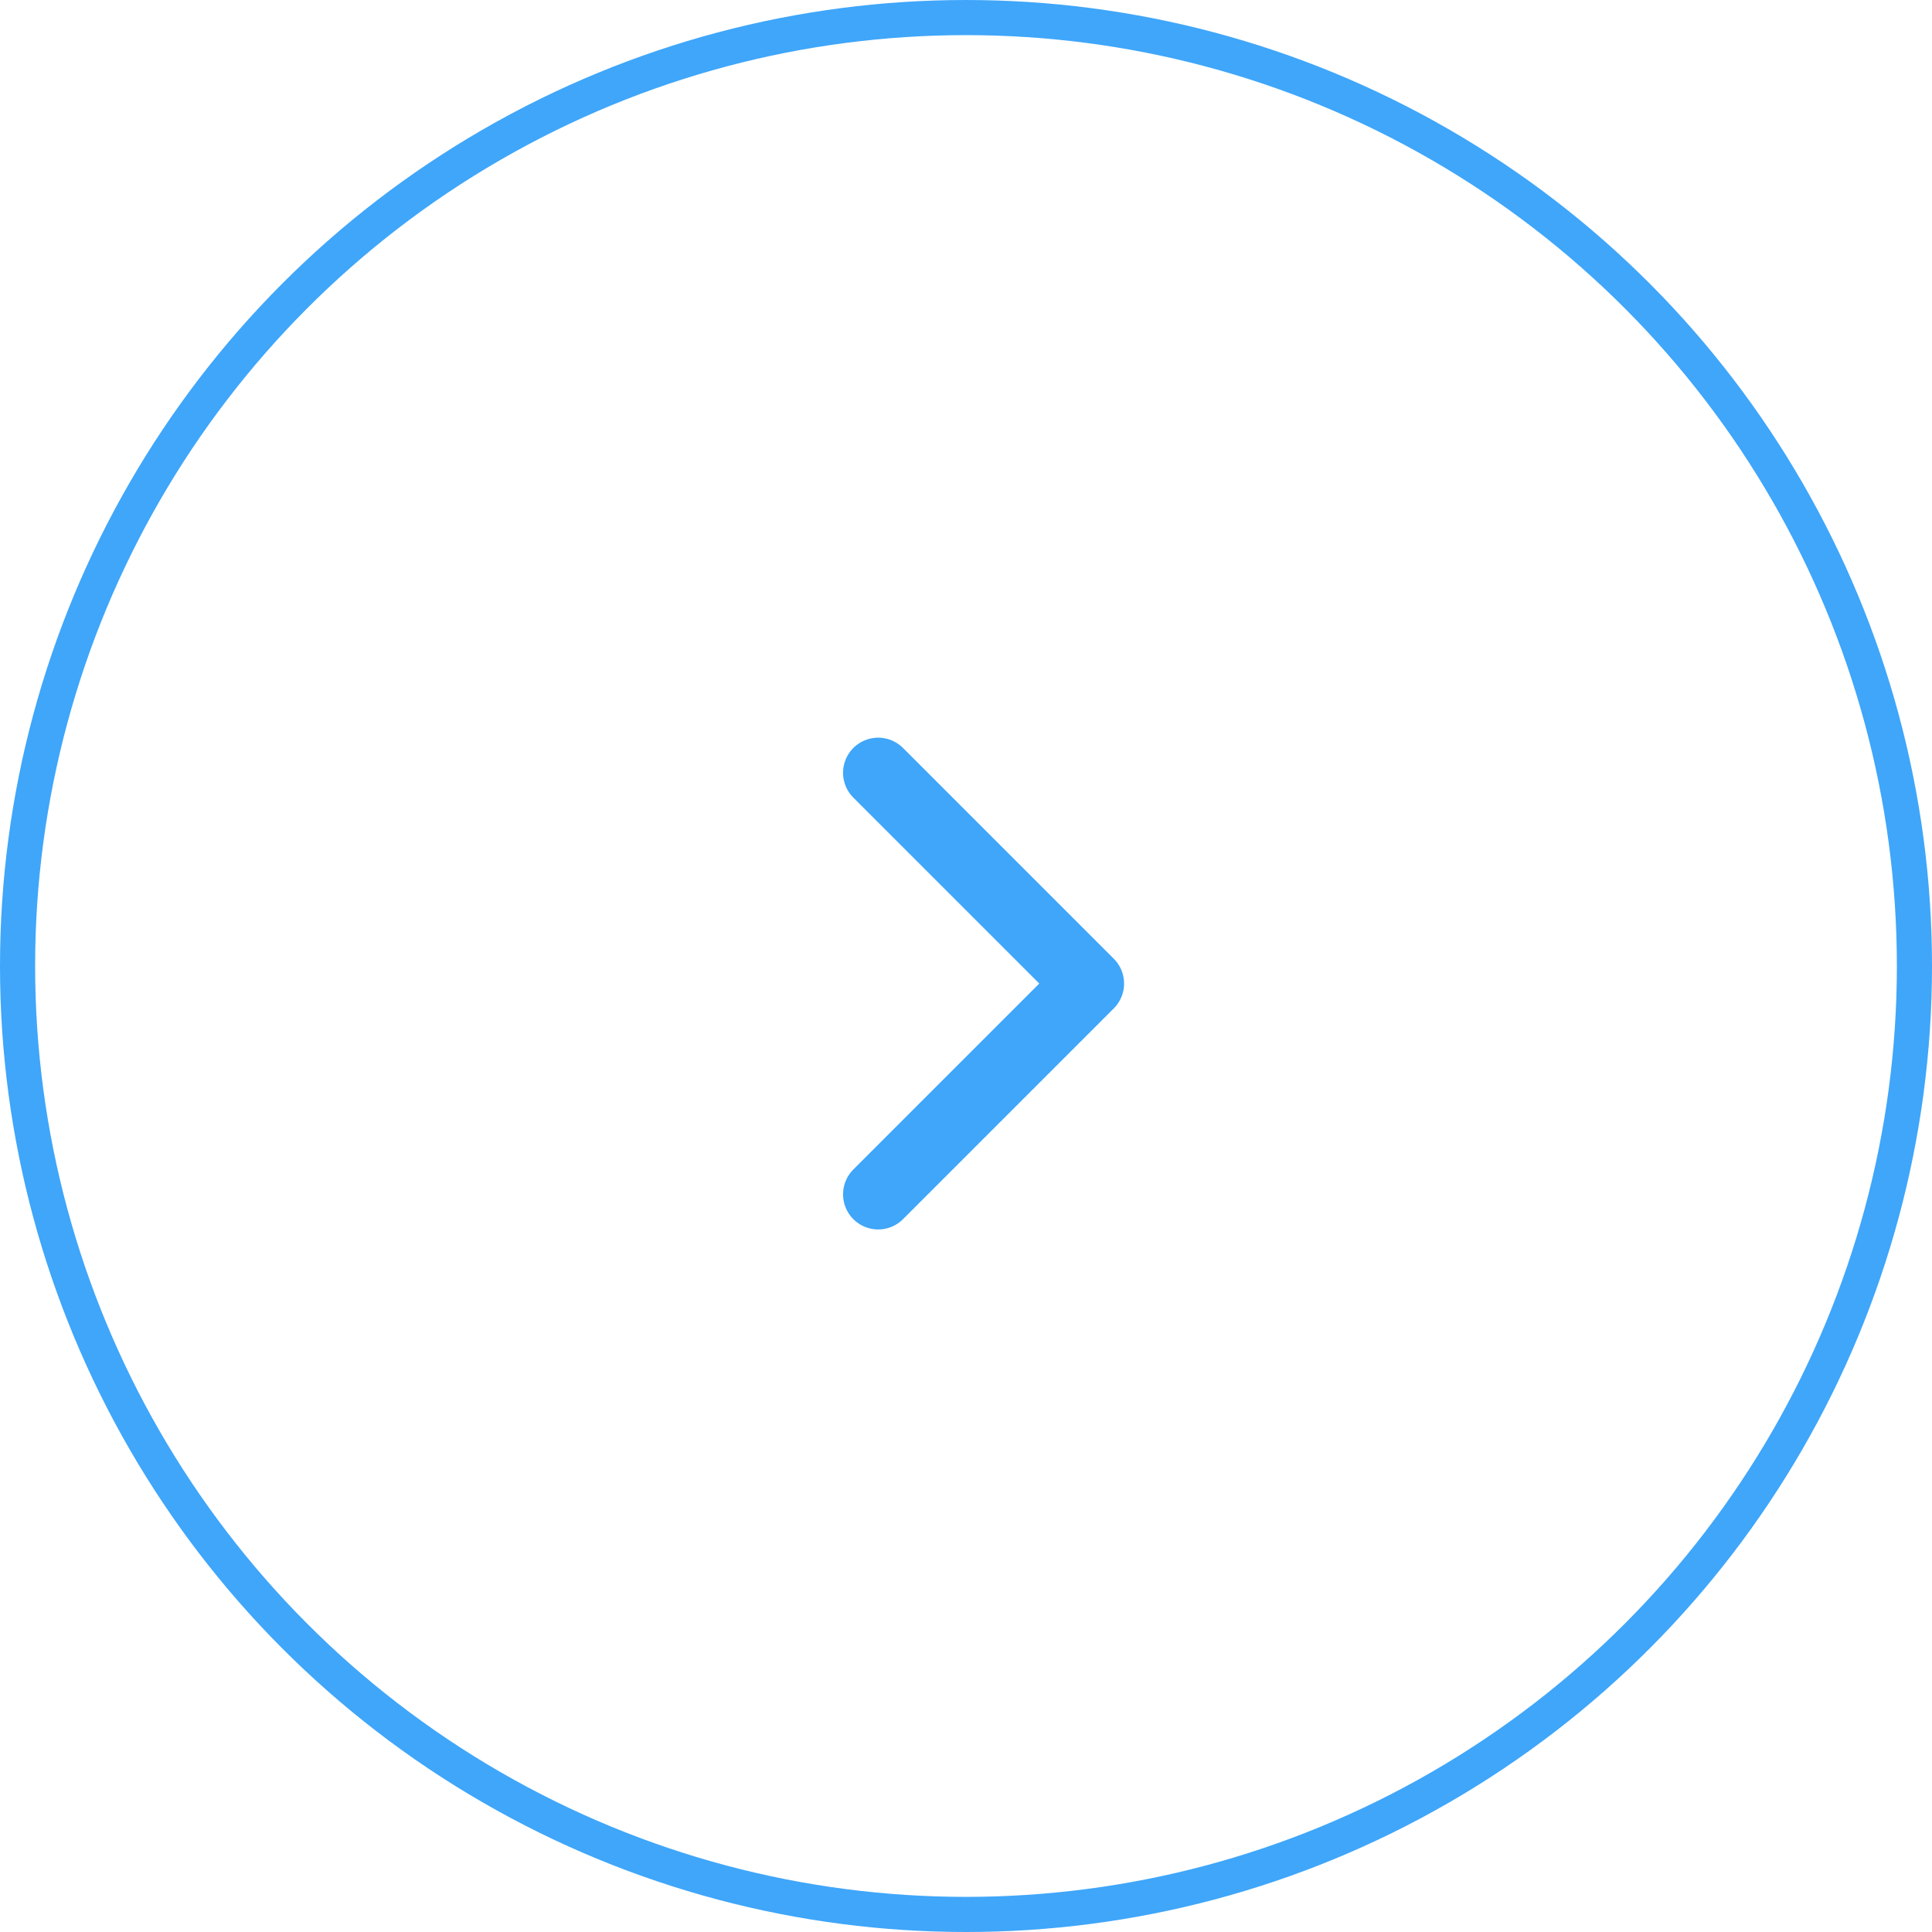 <?xml version="1.0" encoding="UTF-8"?> <svg xmlns="http://www.w3.org/2000/svg" width="55" height="55" viewBox="0 0 55 55" fill="none"> <circle cx="27.5" cy="27.5" r="27" stroke="#3FA6FA"></circle> <path d="M25 22L31 28L25 34" stroke="#3FA6FA" stroke-width="2" stroke-linecap="round" stroke-linejoin="round"></path> </svg> 